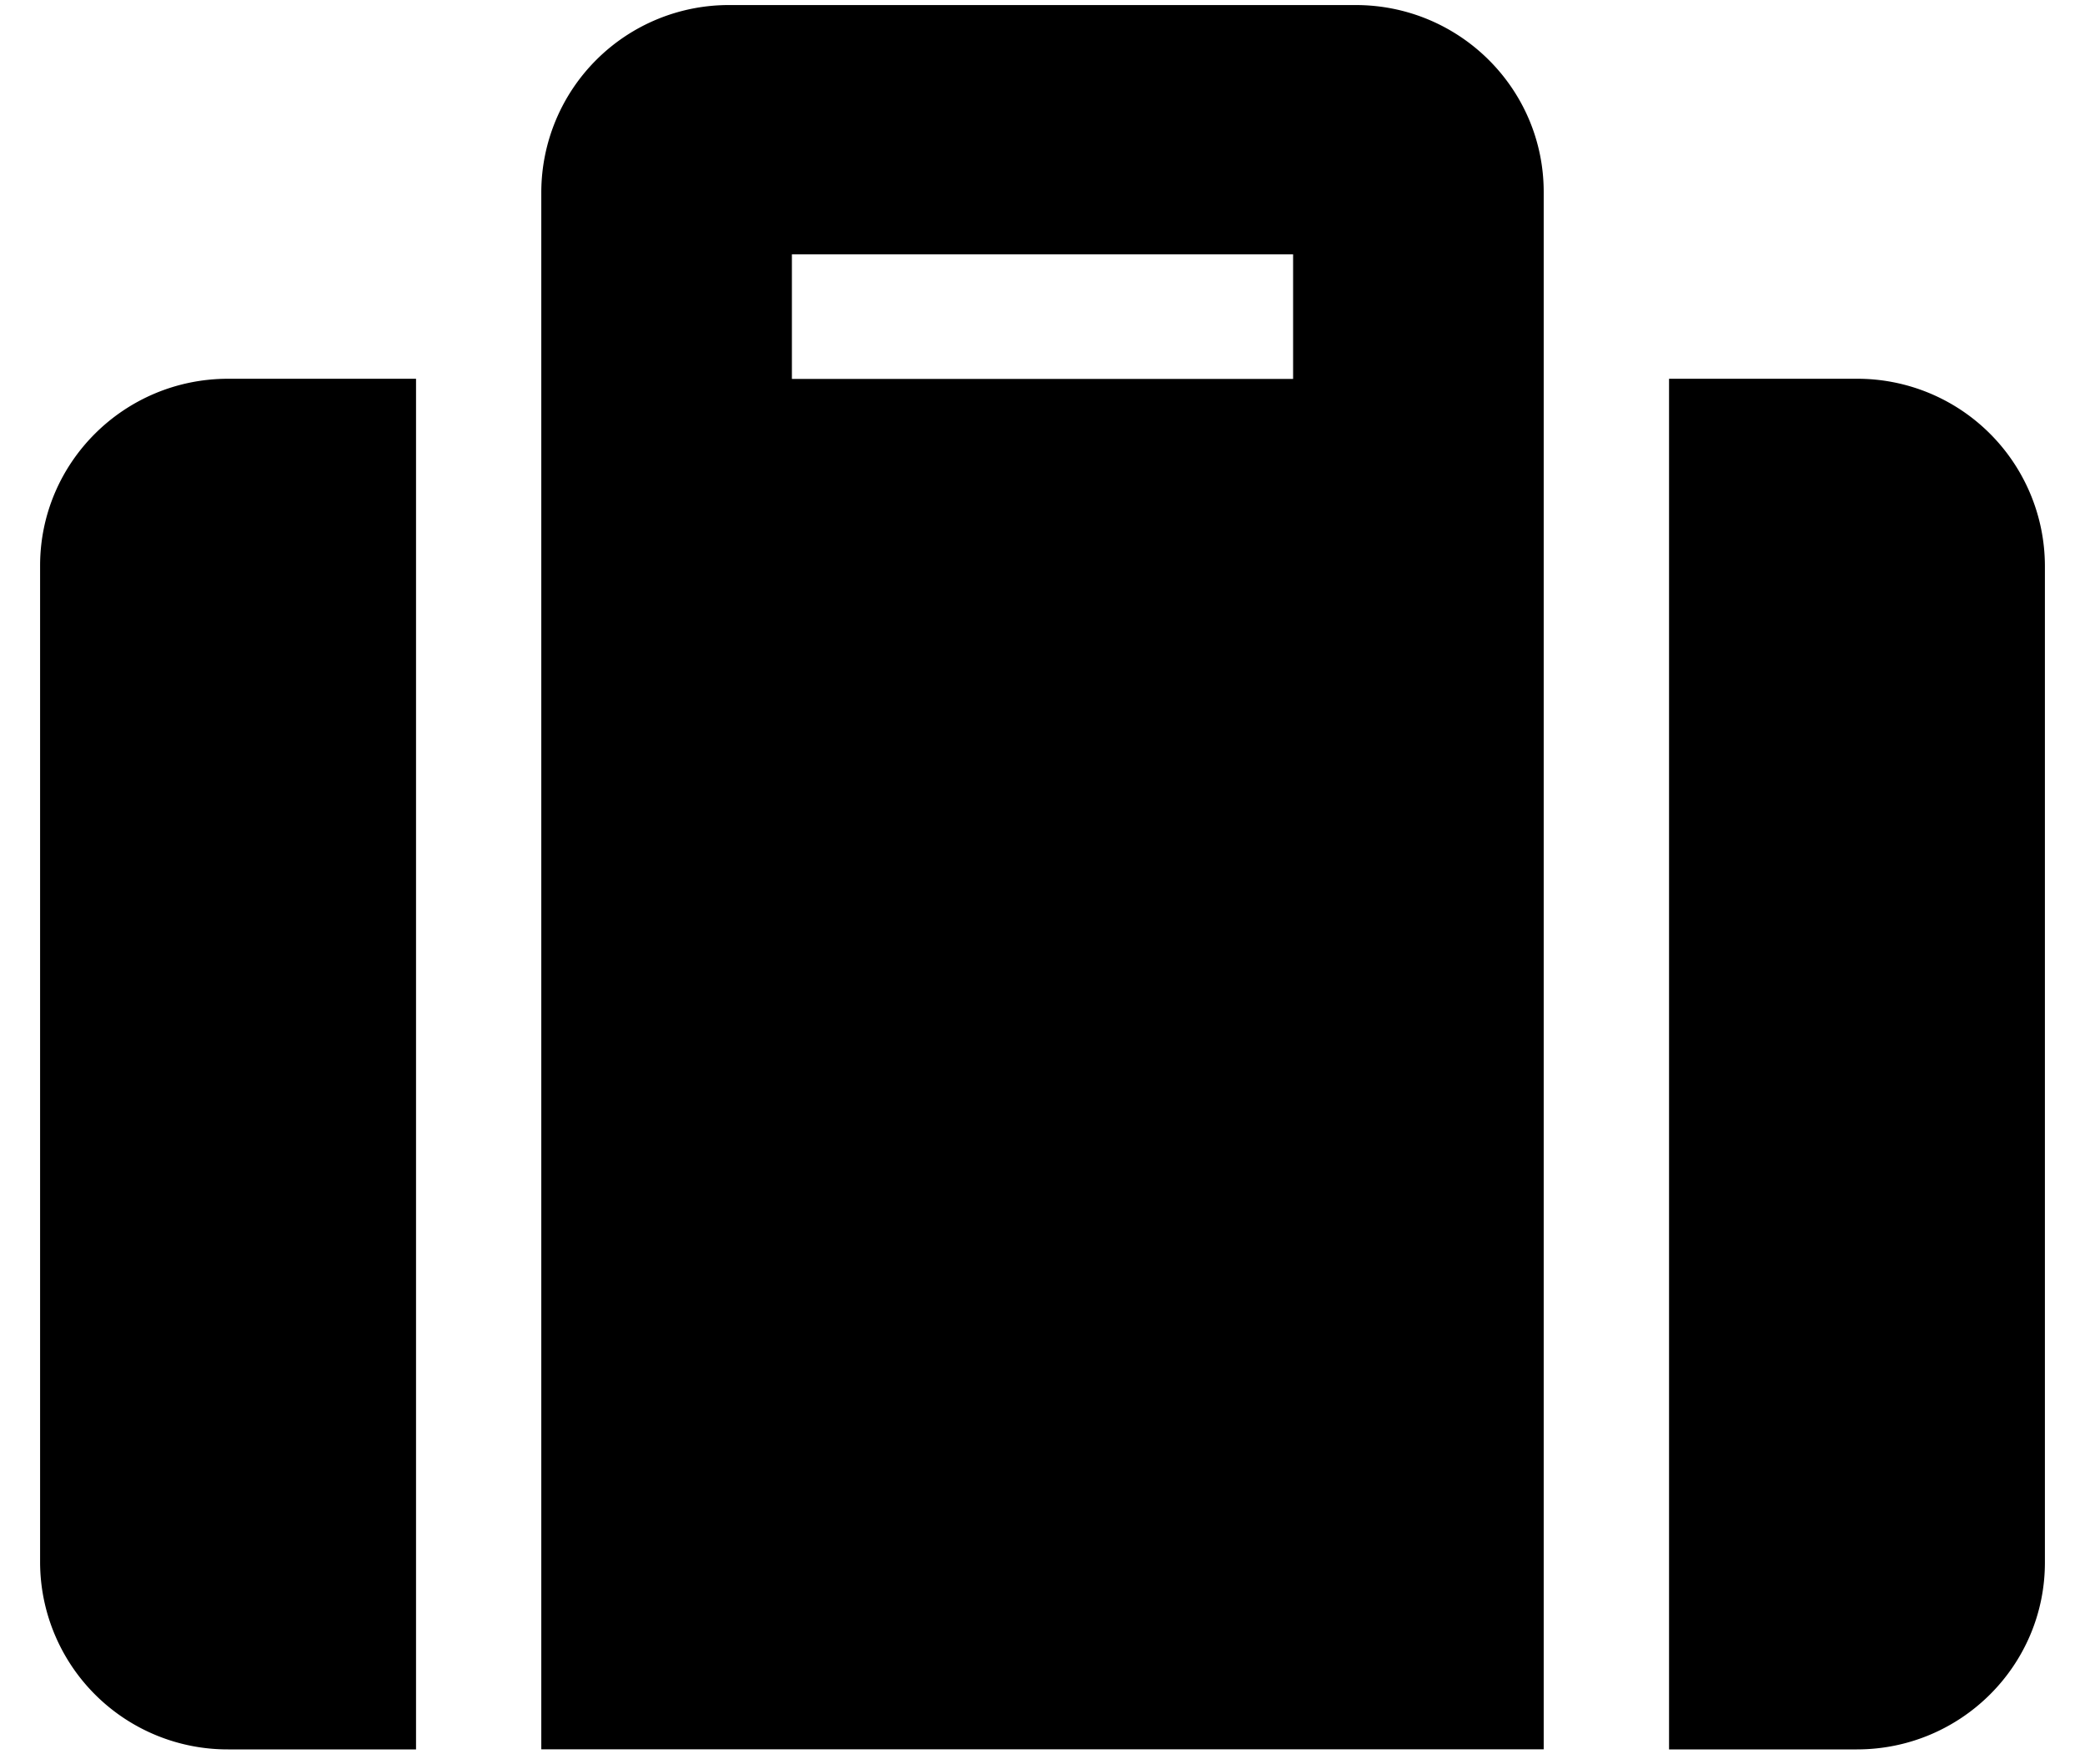 <svg width="26" height="22" viewBox="0 0 26 22" xmlns="http://www.w3.org/2000/svg" xmlns:xlink="http://www.w3.org/1999/xlink">
    <defs>
        <path d="M6.25 21.75h12.5V2.33C18.75 1.044 17.7 0 16.406 0H8.594A2.338 2.338 0 0 0 6.25 2.33v19.42zM9.375 3.108h6.25v1.554h-6.25V3.107zM25 6.991v12.43c0 1.286-1.05 2.33-2.344 2.33h-2.343V4.66h2.343A2.338 2.338 0 0 1 25 6.99zM4.688 21.751H2.344A2.338 2.338 0 0 1 0 19.42V6.99c0-1.286 1.05-2.33 2.344-2.33h2.344v17.09z" id="bbxpmthgia"/>
    </defs>
    <use fill="#000" fill-rule="nonzero" xlink:href="#bbxpmthgia" transform="translate(.5 .063)"/>
</svg>
